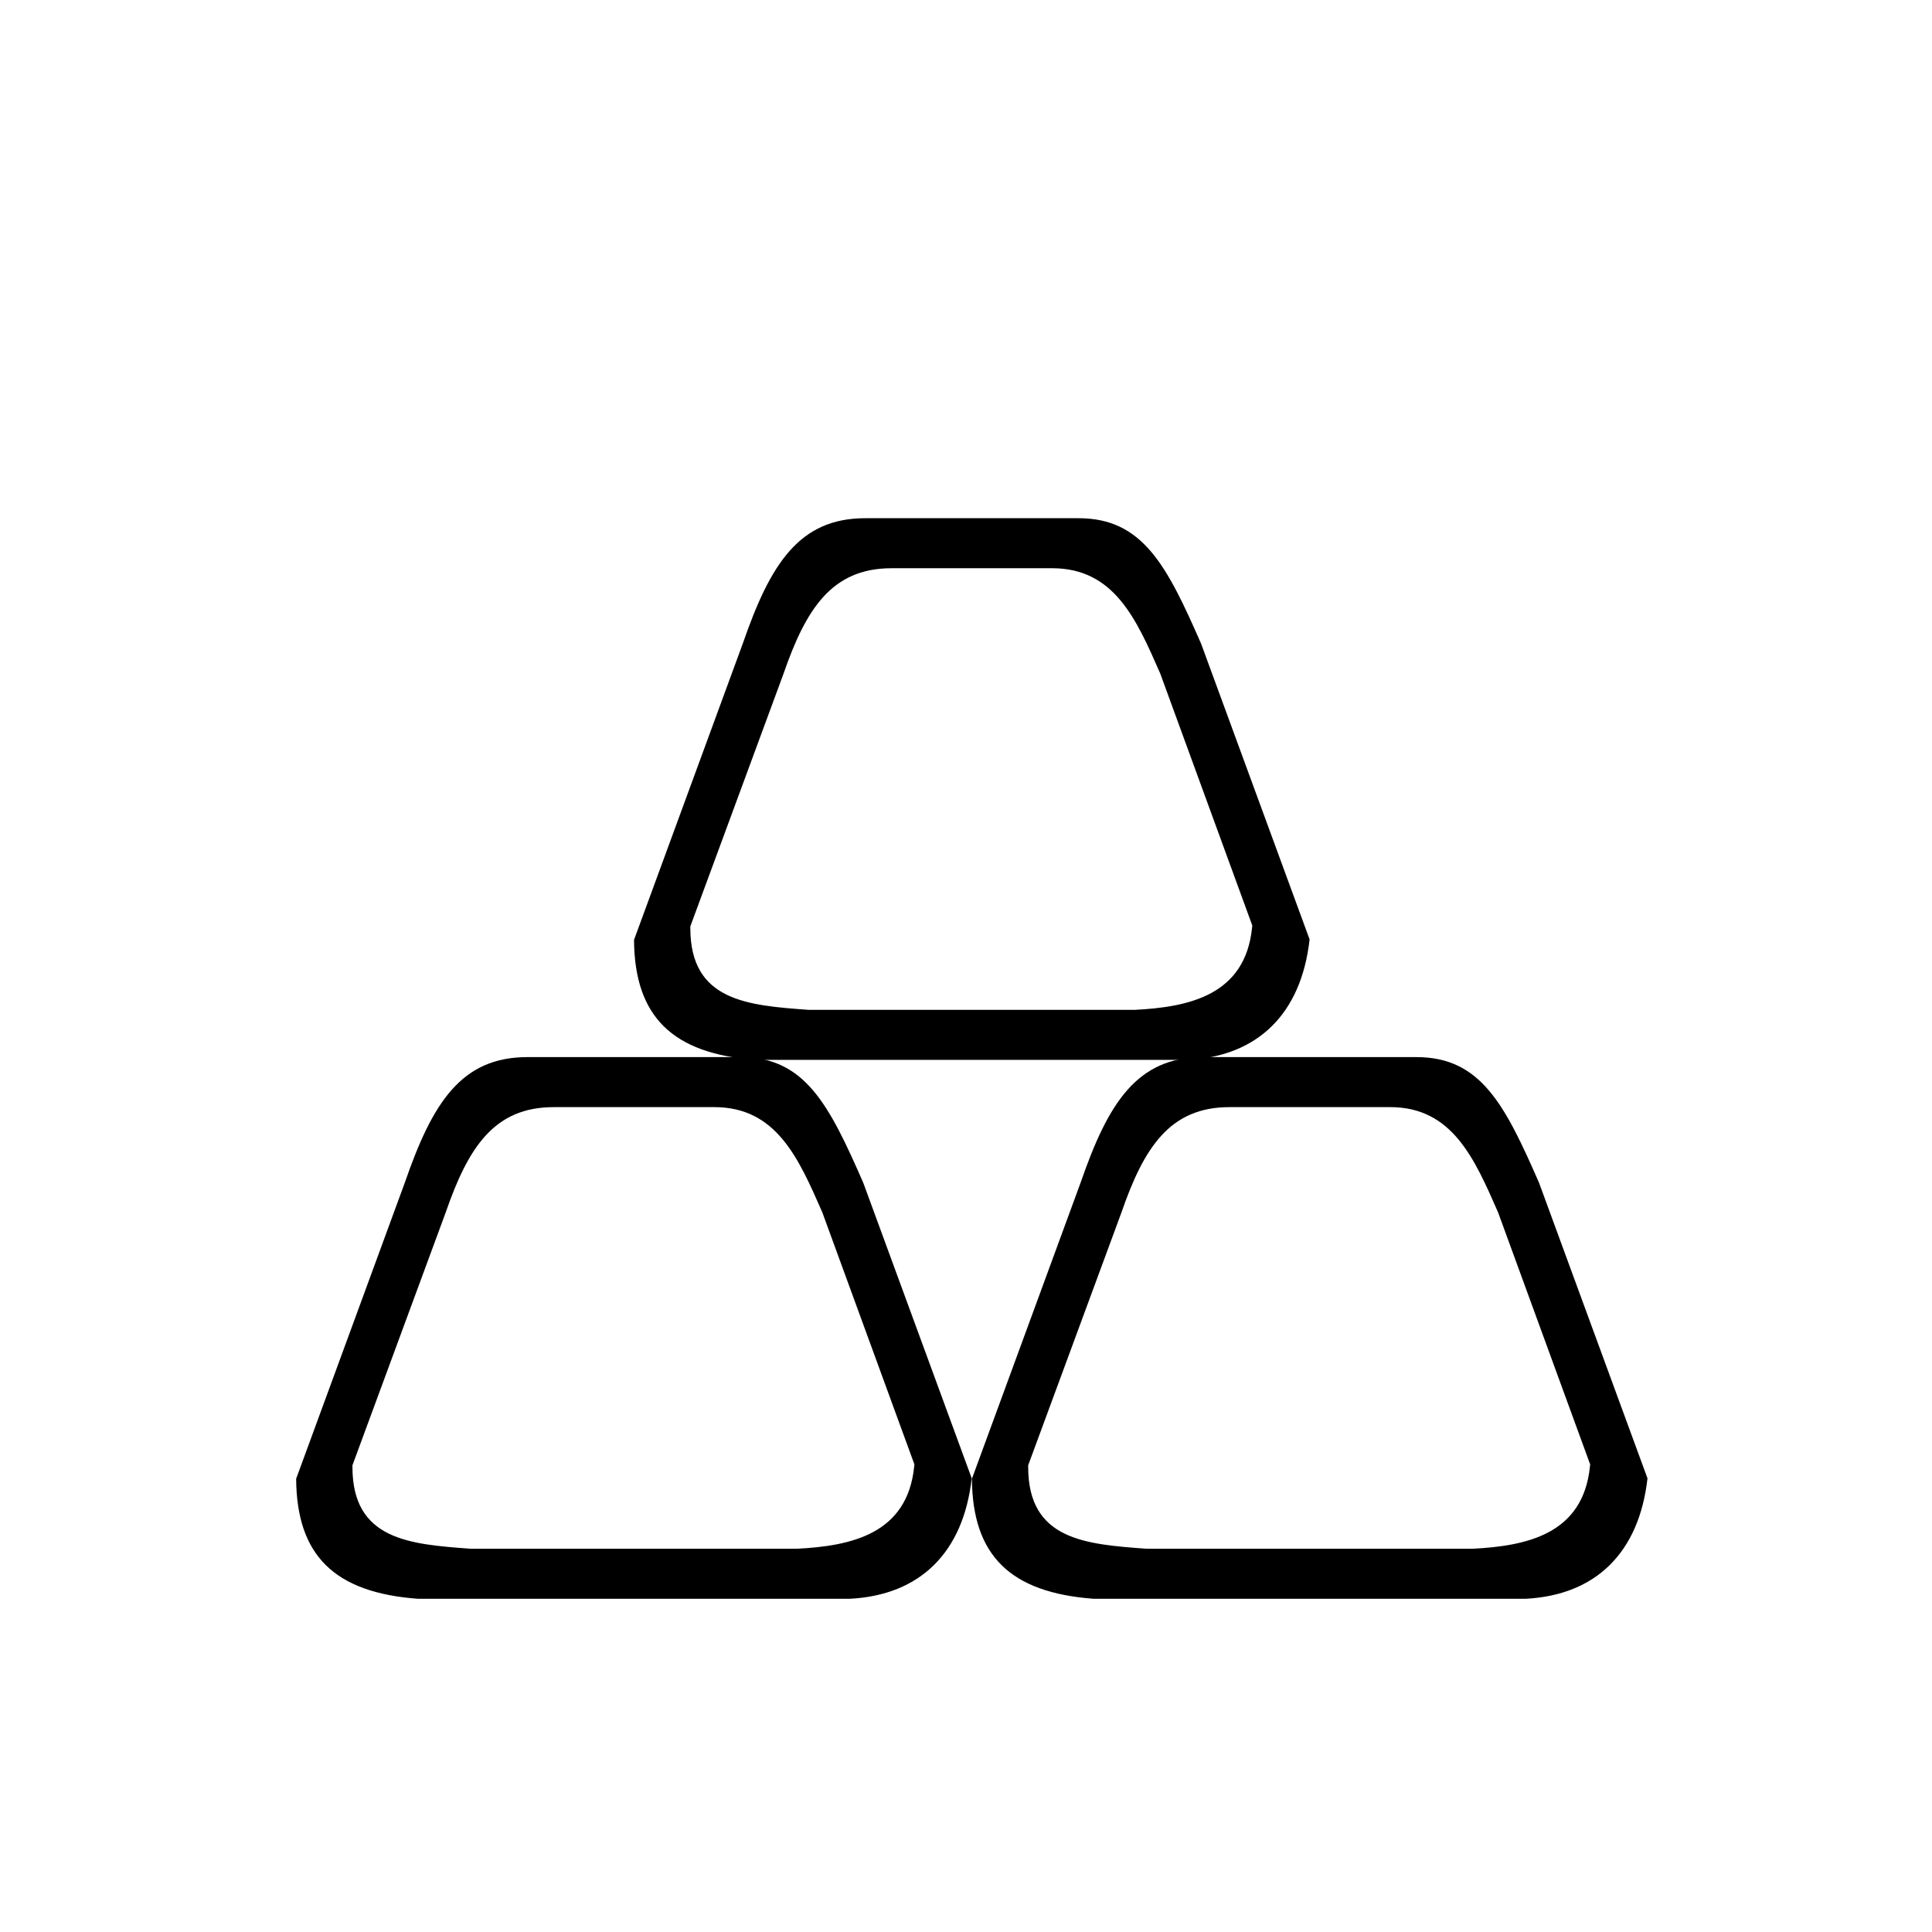 <?xml version="1.0" standalone="no"?><!DOCTYPE svg PUBLIC "-//W3C//DTD SVG 1.1//EN" "http://www.w3.org/Graphics/SVG/1.1/DTD/svg11.dtd"><svg t="1723599978310" class="icon" viewBox="0 0 1024 1024" version="1.1" xmlns="http://www.w3.org/2000/svg" p-id="7609" xmlns:xlink="http://www.w3.org/1999/xlink" width="50" height="50"><path d="M400.538 561.756c-44.16-3.267-64.2-22.902-64.492-63.601l57.708-157.23c14.541-41.999 29.793-66.263 64.814-66.263h113.137c34.043 0 46.848 25.288 64.927 66.555l57.482 156.687c-4.393 39.255-27.269 61.911-64.527 63.857H400.538z m72.008-260.582c-31.56 0-45.302 21.371-57.247 55.854l-49.413 133.97v0.916c0 38.717 30.413 40.955 62.612 43.32l172.892 0.015c28.861-1.464 58.588-7.777 62.228-43.546l0.118-1.172-48.804-133.586c-12.611-28.826-24.407-55.772-57.221-55.772H472.545z" fill="#000000" p-id="7610"></path><path d="M221.455 847.38c-44.16-3.267-64.2-22.902-64.492-63.601l57.697-157.225c14.541-41.999 29.798-66.263 64.814-66.263h113.142c34.058 0 46.853 25.288 64.916 66.555l57.492 156.677c-4.403 39.26-27.284 61.916-64.538 63.862H221.455z m72.008-260.572c-31.57 0-45.307 21.371-57.247 55.854l-49.413 133.965v0.916c0 38.717 30.413 40.955 62.612 43.32l172.887 0.015c28.861-1.464 58.583-7.777 62.234-43.546l0.118-1.172-48.809-133.581c-12.611-28.831-24.412-55.777-57.216-55.777H293.463zM579.63 847.38c-44.165-3.261-64.205-22.892-64.497-63.59l57.708-157.23c14.541-42.004 29.788-66.268 64.804-66.268h113.142c34.063 0 46.858 25.288 64.922 66.56l57.492 156.687c-4.398 39.255-27.274 61.911-64.532 63.846h-229.038z m71.997-260.577c-31.56 0-45.302 21.371-57.247 55.854l-49.423 133.965v0.916c0 38.717 30.418 40.955 62.623 43.32l172.887 0.015c28.861-1.459 58.588-7.767 62.228-43.546l0.118-1.172-48.804-133.581c-12.616-28.831-24.422-55.777-57.216-55.777h-85.166z" fill="#000000" p-id="7611"></path></svg>